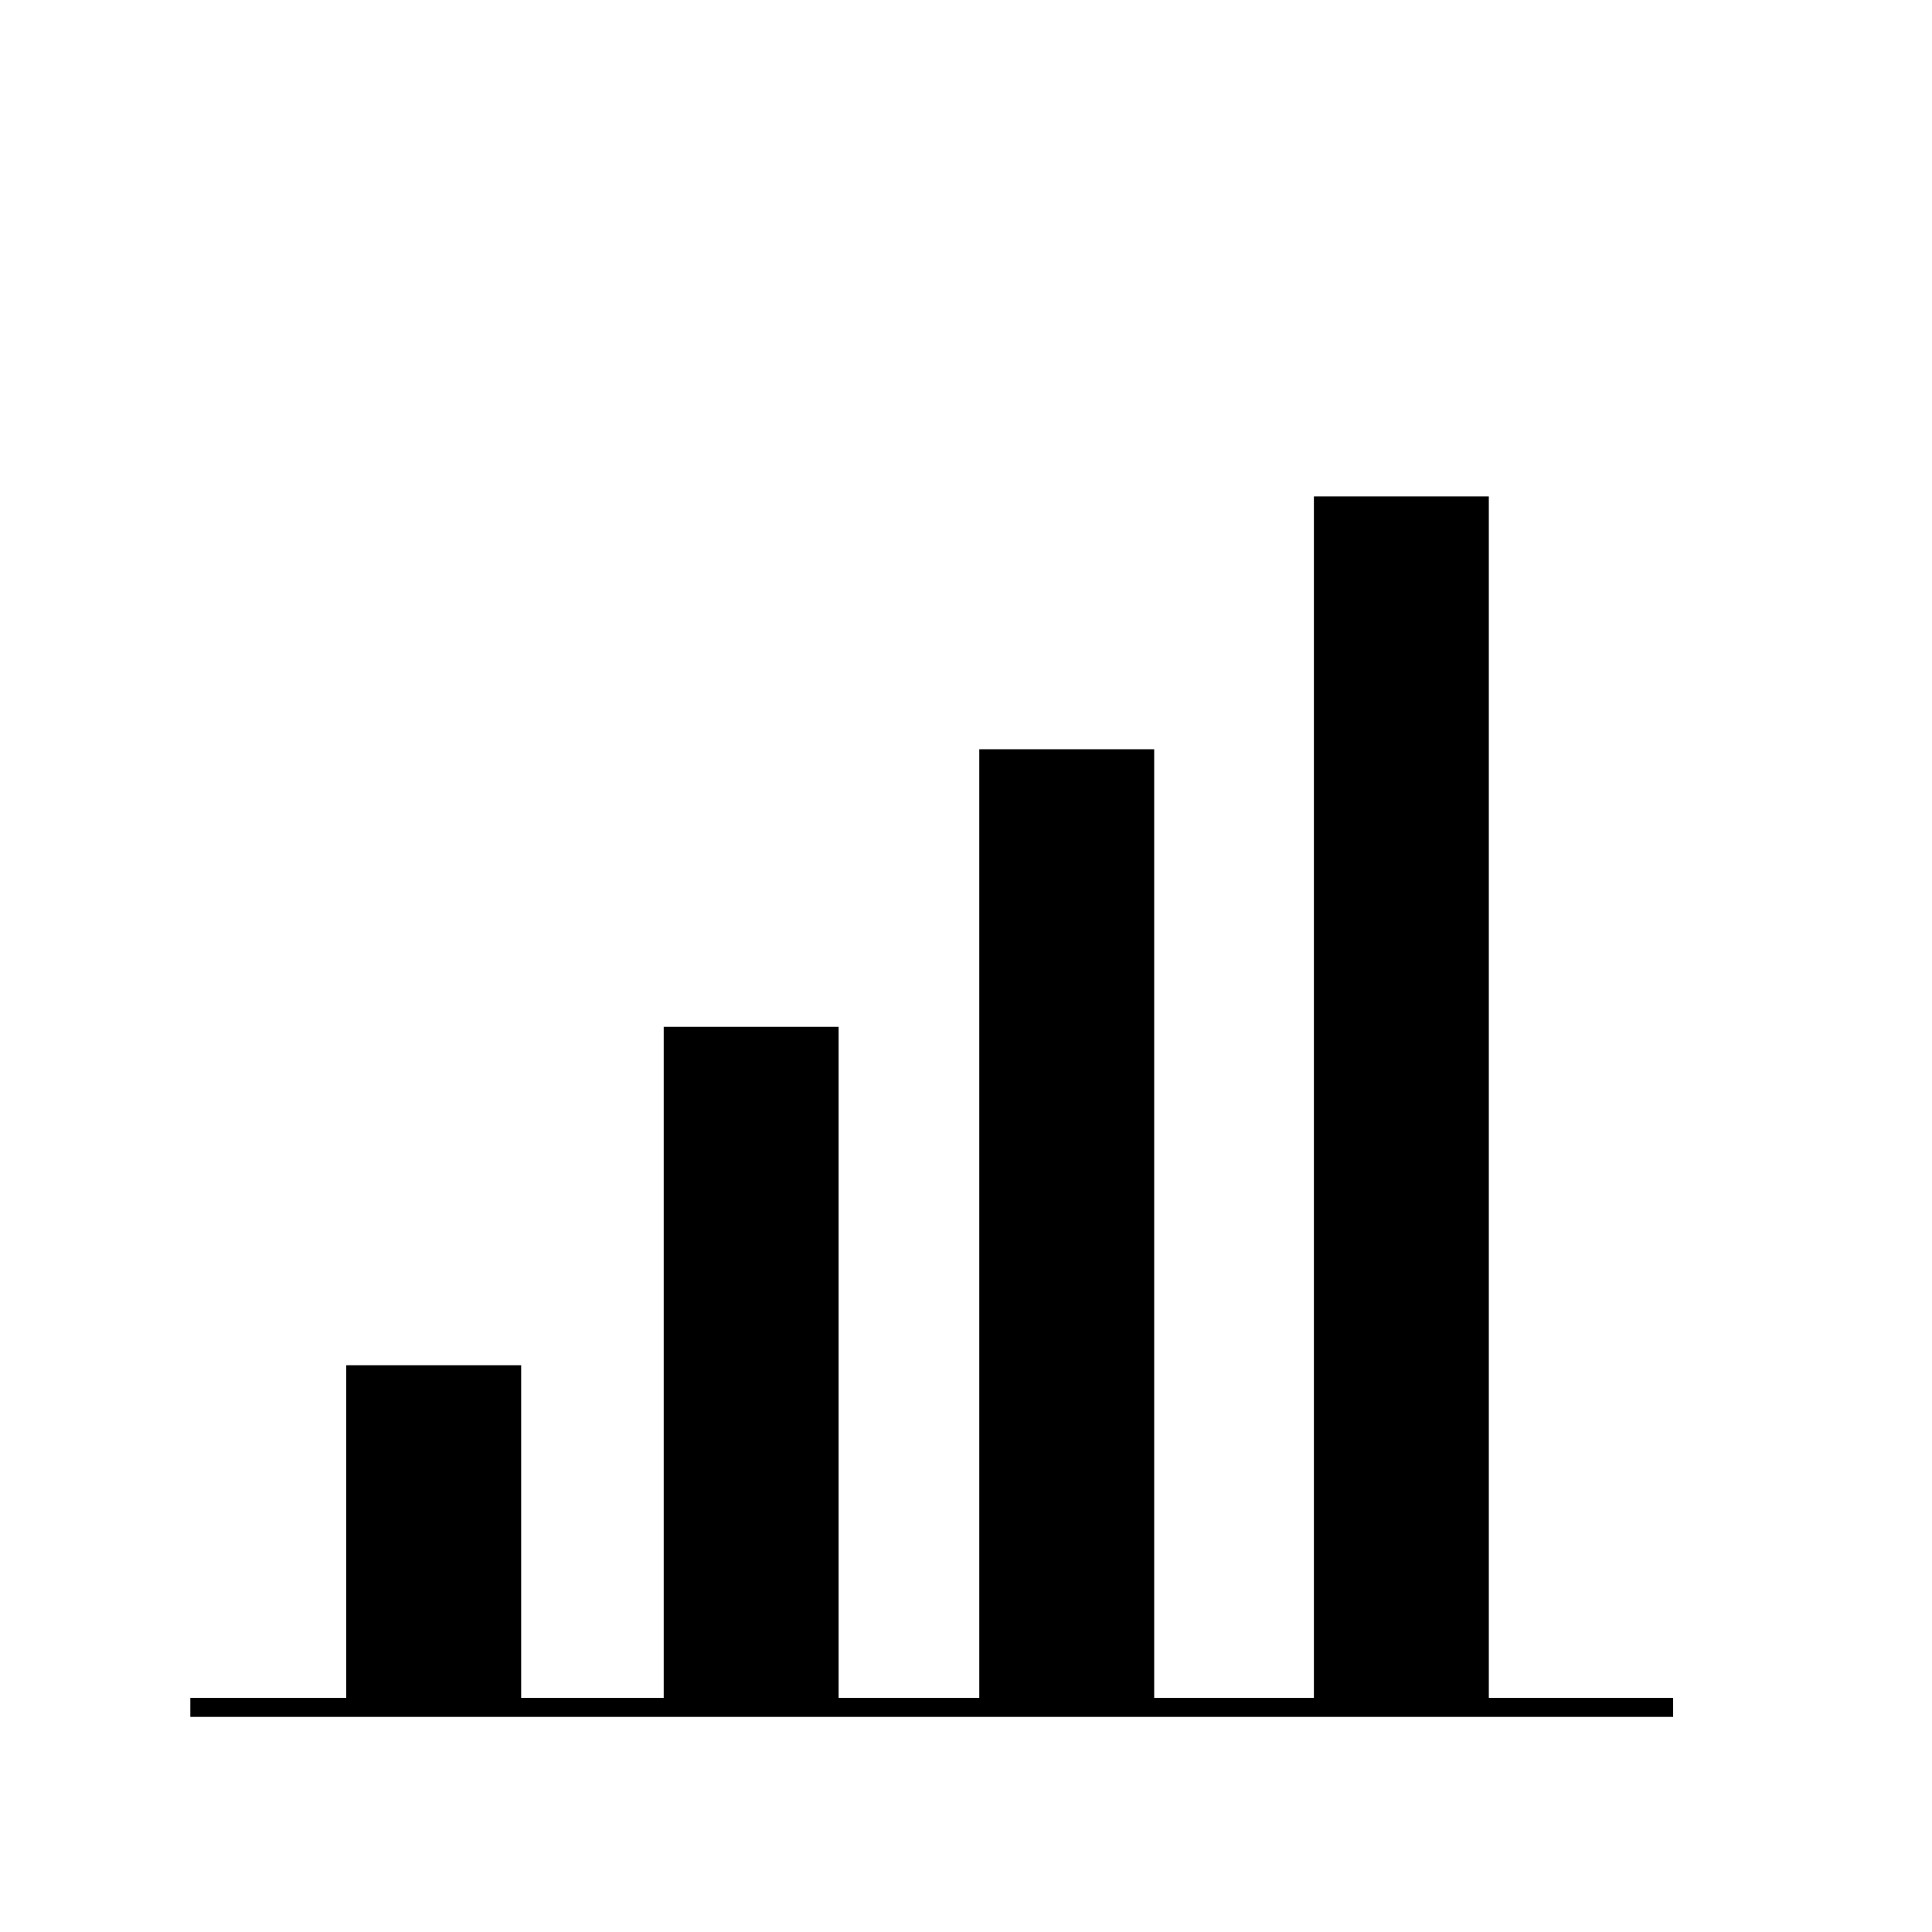 <?xml version="1.0" encoding="UTF-8"?>
<!-- Uploaded to: SVG Repo, www.svgrepo.com, Generator: SVG Repo Mixer Tools -->
<svg width="800px" height="800px" version="1.1" viewBox="144 144 512 512" xmlns="http://www.w3.org/2000/svg">
 <path d="m235.76 505.8h46.352v90.688h-46.352z"/>
 <path d="m319.89 416.12h46.352v180.36h-46.352z"/>
 <path d="m403.52 342.56h46.352v253.92h-46.352z"/>
 <path d="m492.2 275.56h46.352v320.93h-46.352z"/>
 <path transform="matrix(5.038 0 0 5.038 148.09 148.09)" d="m9.2 89h77.999" fill="none" stroke="#000000" stroke-miterlimit="10"/>
</svg>